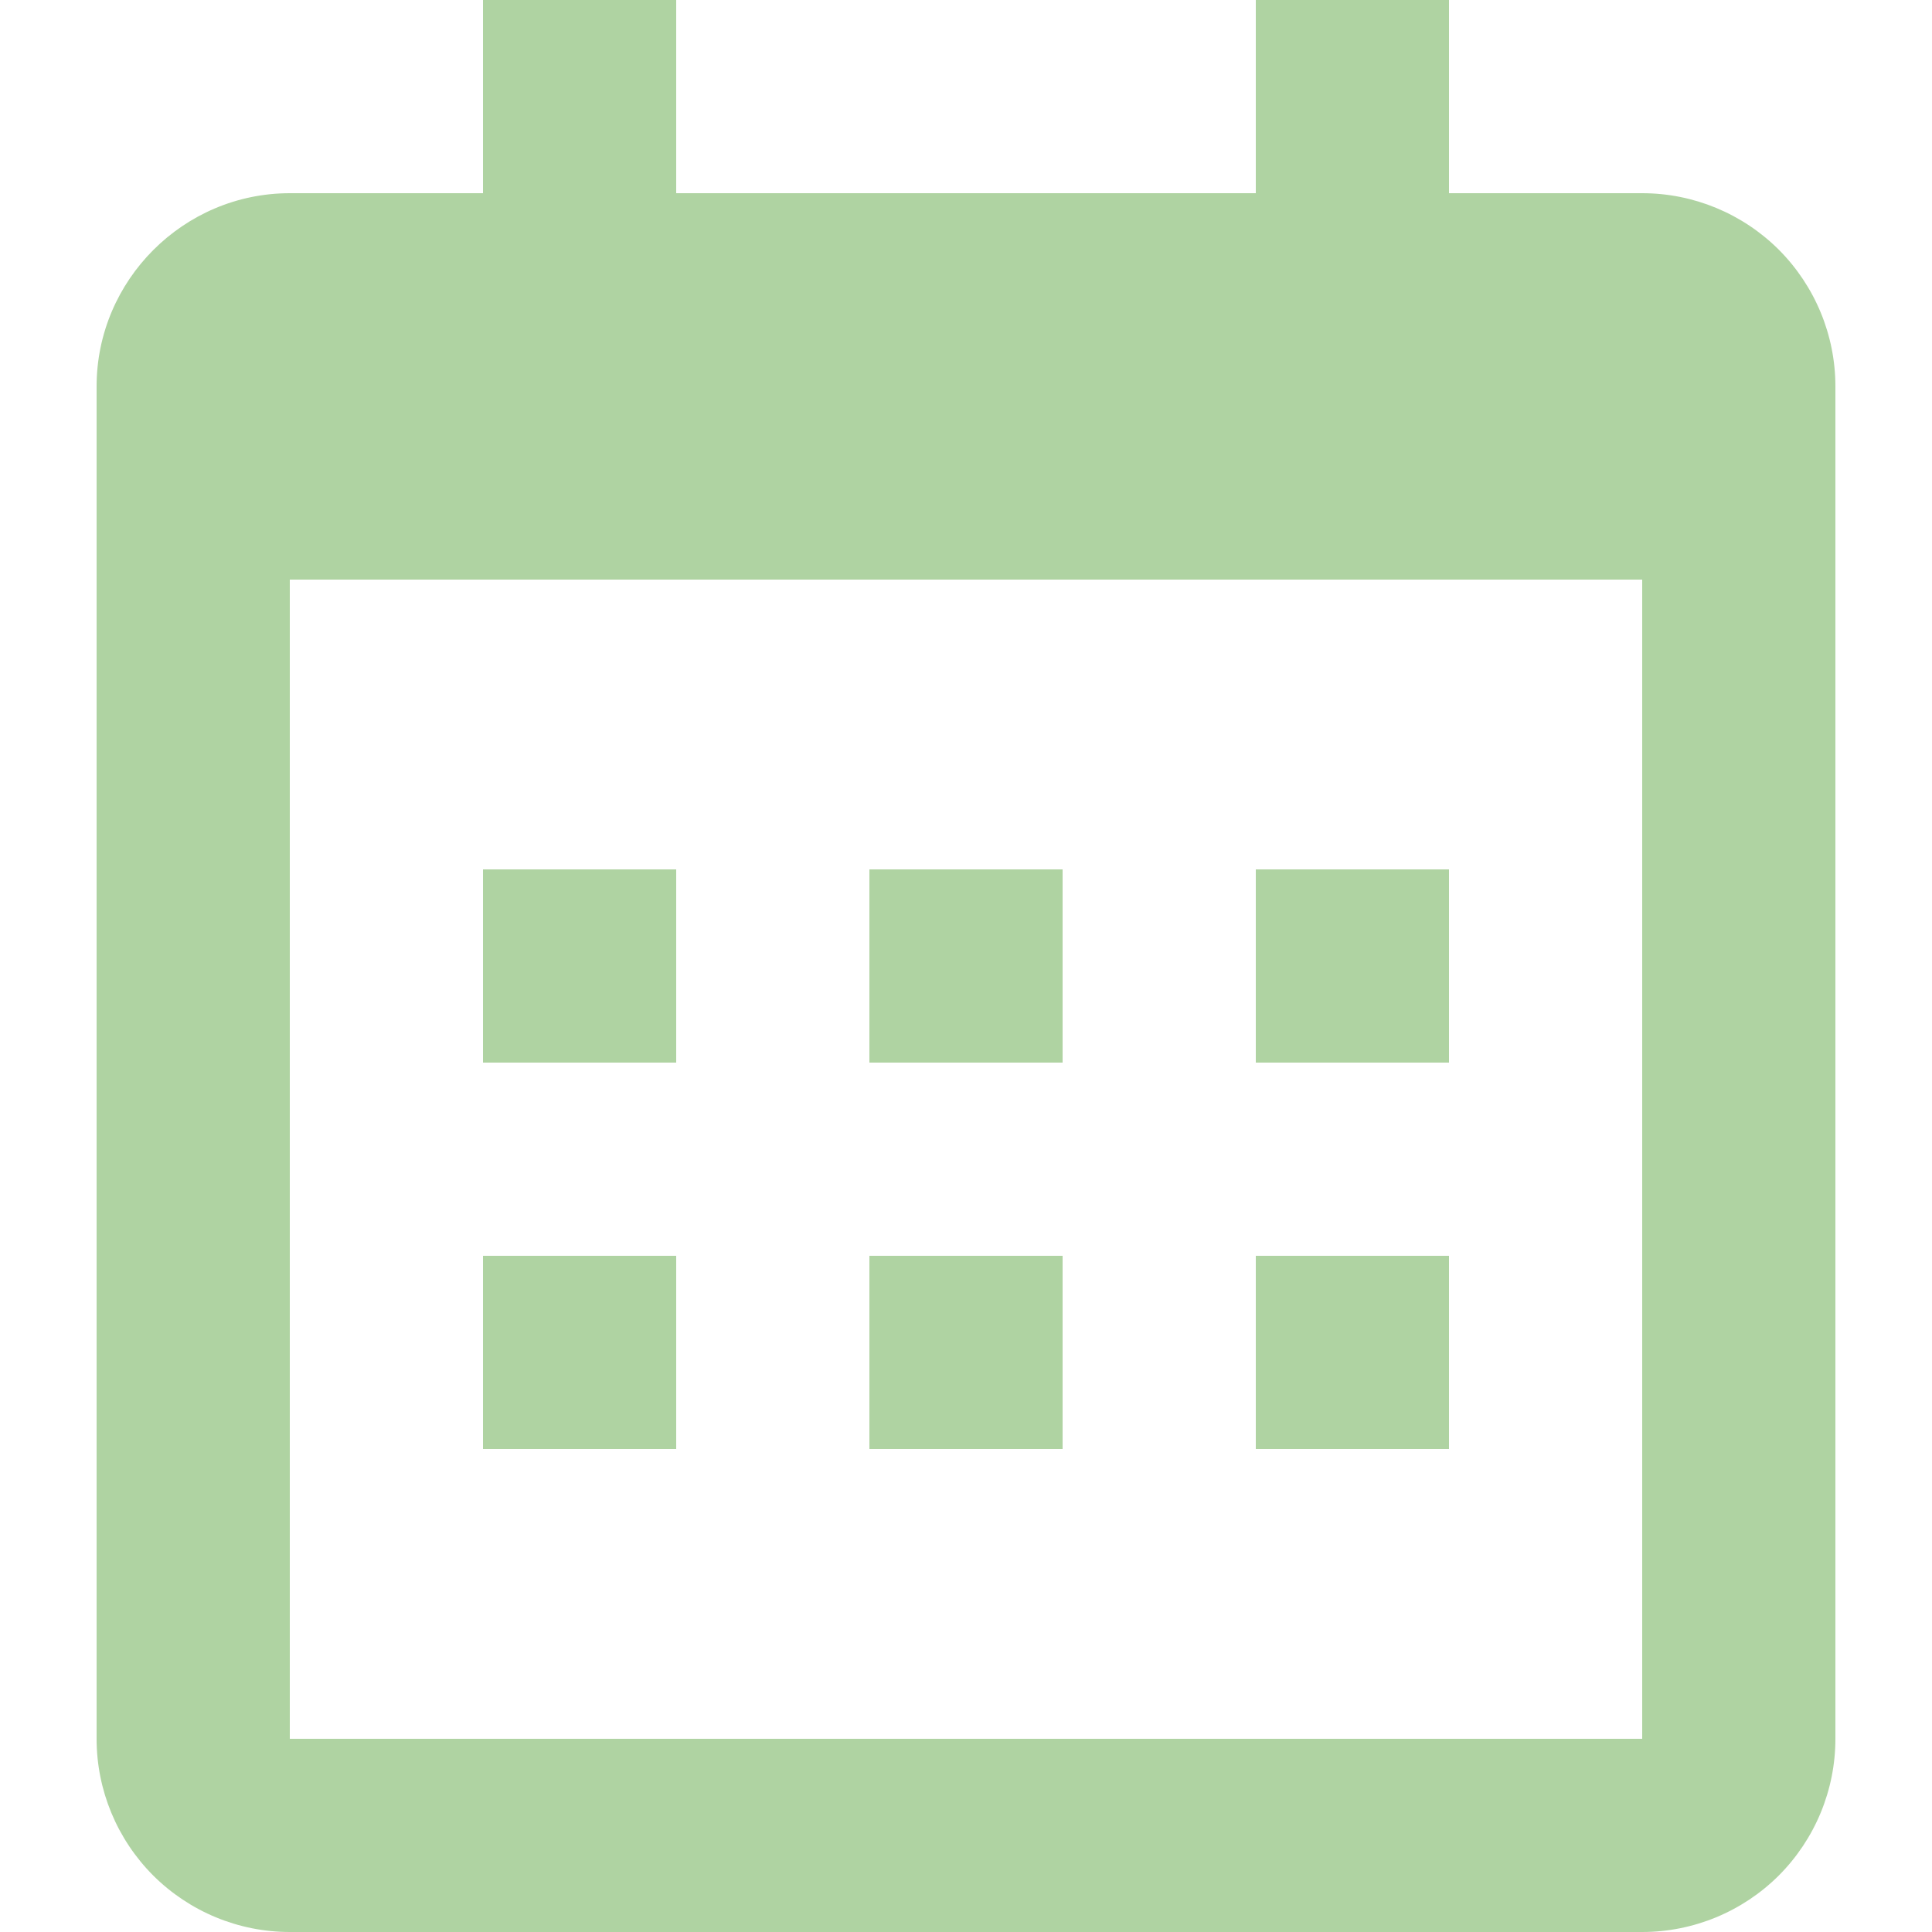 <svg width="15" height="15" viewBox="0 0 15 15" fill="none" xmlns="http://www.w3.org/2000/svg">
<g clip-path="url(#clip0_96_46)">
<path d="M0.75 3C0.75 2.175 1.425 1.5 2.25 1.5H12.75C13.148 1.5 13.529 1.658 13.811 1.939C14.092 2.221 14.25 2.602 14.25 3V13.5C14.25 13.898 14.092 14.279 13.811 14.561C13.529 14.842 13.148 15 12.75 15H2.25C1.852 15 1.471 14.842 1.189 14.561C0.908 14.279 0.75 13.898 0.75 13.5V3ZM2.25 4.5V13.5H12.75V4.5H2.25ZM3.75 0H5.25V1.5H3.75V0ZM9.75 0H11.25V1.5H9.75V0ZM3.75 6.75H5.25V8.25H3.75V6.75ZM3.75 9.75H5.25V11.25H3.75V9.75ZM6.75 6.75H8.25V8.25H6.75V6.75ZM6.75 9.75H8.25V11.25H6.75V9.75ZM9.75 6.75H11.25V8.25H9.75V6.75ZM9.75 9.75H11.25V11.25H9.75V9.75Z" fill="#AFD3A2"/>
</g>
<defs>
<clipPath id="clip0_96_46">
<rect width="15" height="15" fill="white"/>
</clipPath>
</defs>
</svg>
